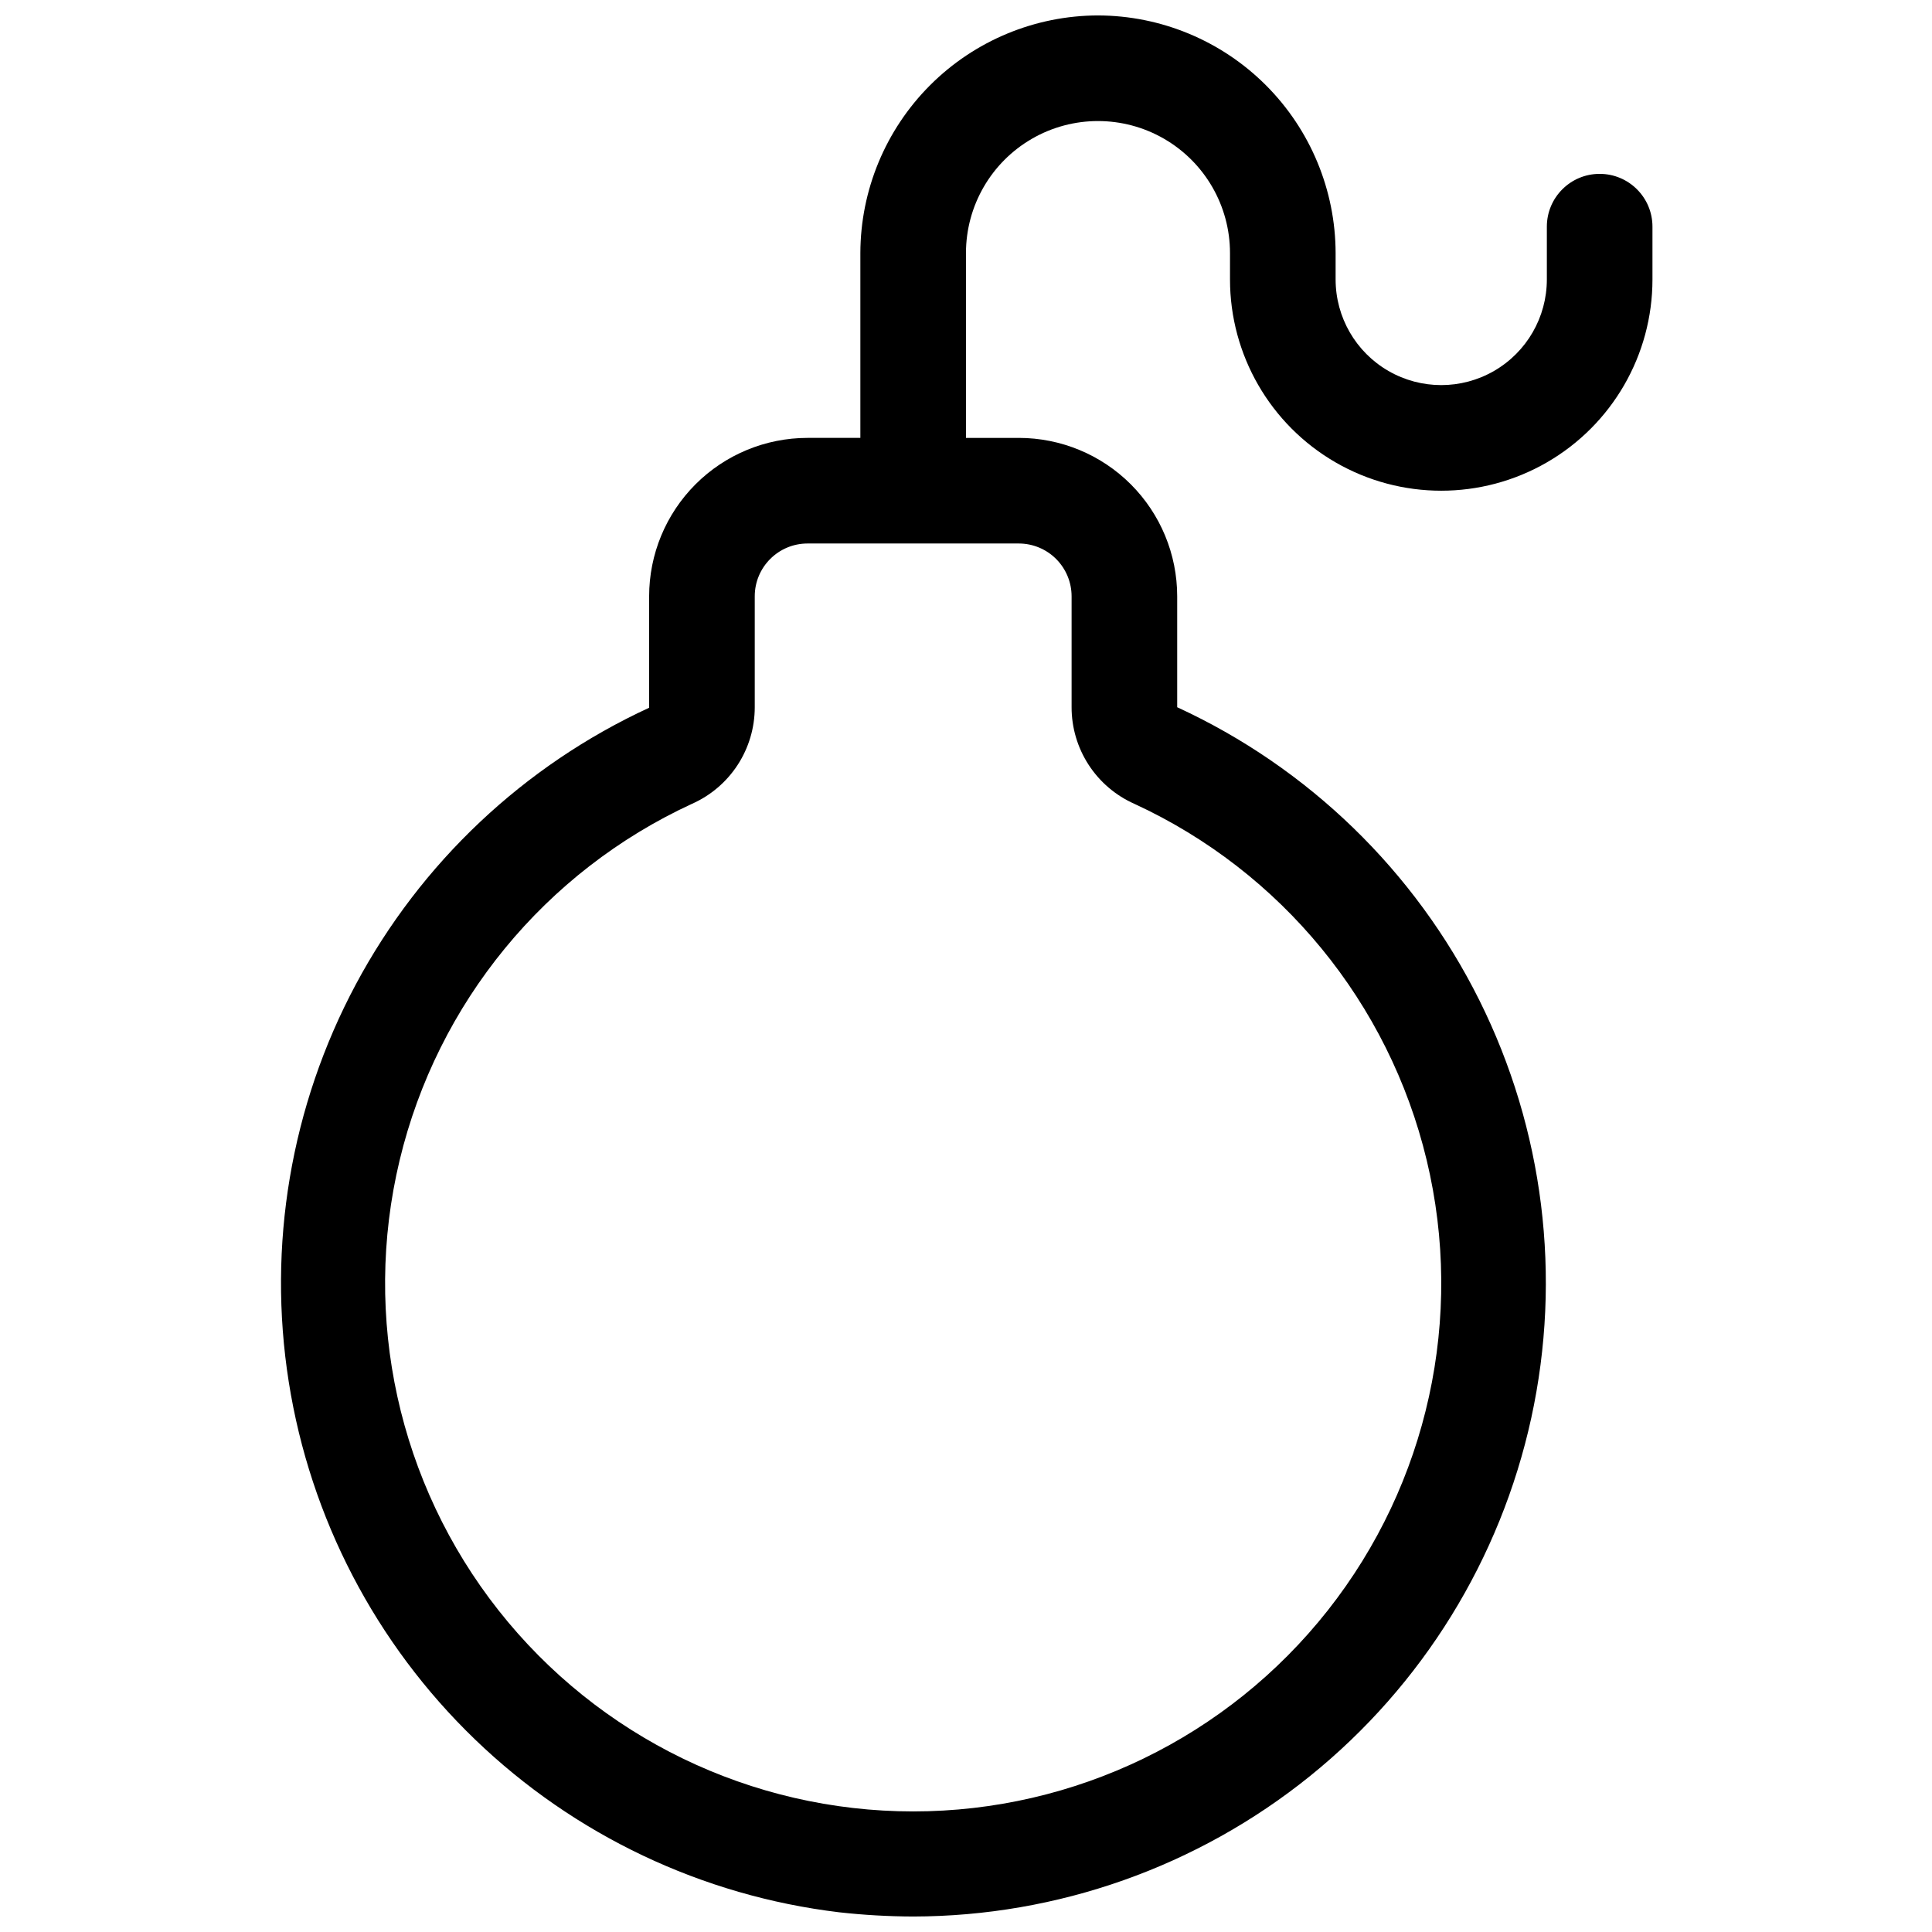 <?xml version="1.0" encoding="UTF-8"?>
<!-- Uploaded to: ICON Repo, www.iconrepo.com, Generator: ICON Repo Mixer Tools -->
<svg width="800px" height="800px" version="1.1" viewBox="144 144 512 512" xmlns="http://www.w3.org/2000/svg">
 <defs>
  <clipPath id="a">
   <path d="m218 148.09h364v503.81h-364z"/>
  </clipPath>
 </defs>
 <g clip-path="url(#a)">
  <path d="m434.98 148.09c-16.691 0.035-32.688 6.684-44.488 18.484-11.805 11.805-18.449 27.801-18.488 44.492v48.98h-13.992c-11.137 0-21.816 4.426-29.688 12.297-7.875 7.875-12.297 18.555-12.297 29.688v29.527c-33.199 15.324-60.488 41.062-77.727 73.309-17.234 32.246-23.48 69.234-17.777 105.35 5.699 36.117 23.031 69.387 49.359 94.754 26.332 25.371 60.223 41.453 96.523 45.809 6.508 0.723 13.047 1.094 19.594 1.117 38.27-0.059 75.375-13.191 105.16-37.215 29.789-24.027 50.477-57.508 58.641-94.898 8.164-37.391 3.312-76.445-13.75-110.7-17.066-34.254-45.32-61.656-80.082-77.66v-29.391c0-11.133-4.422-21.812-12.297-29.688-7.871-7.871-18.551-12.297-29.688-12.297h-13.992v-48.98c0-12.5 6.668-24.051 17.492-30.301 10.824-6.25 24.16-6.25 34.988 0 10.824 6.25 17.492 17.801 17.492 30.301v6.996c0 20 10.668 38.48 27.988 48.48 17.32 10 38.66 10 55.98 0 17.32-10 27.988-28.48 27.988-48.48v-13.992c0-7.731-6.266-13.996-13.996-13.996-7.727 0-13.992 6.266-13.992 13.996v13.992c0 10-5.336 19.242-13.996 24.242-8.66 5-19.328 5-27.988 0-8.66-5-13.996-14.242-13.996-24.242v-6.996c-0.035-16.691-6.684-32.688-18.484-44.492-11.805-11.801-27.801-18.449-44.492-18.484zm-6.996 153.94v29.391c-0.004 5.422 1.566 10.73 4.523 15.277s7.172 8.137 12.129 10.332c38.918 17.957 67.457 52.758 77.453 94.434 9.992 41.676 0.34 85.637-26.199 119.29-26.535 33.656-67.031 53.293-109.89 53.293s-83.355-19.637-109.89-53.293c-26.539-33.652-36.191-77.613-26.199-119.29 9.996-41.676 38.535-76.477 77.453-94.434 4.957-2.195 9.172-5.785 12.129-10.332 2.957-4.547 4.527-9.855 4.523-15.277v-29.391c0-7.731 6.266-13.996 13.996-13.996h55.98-0.004c3.711 0 7.273 1.477 9.898 4.102 2.621 2.625 4.098 6.184 4.098 9.895z"/>
 </g>
</svg>